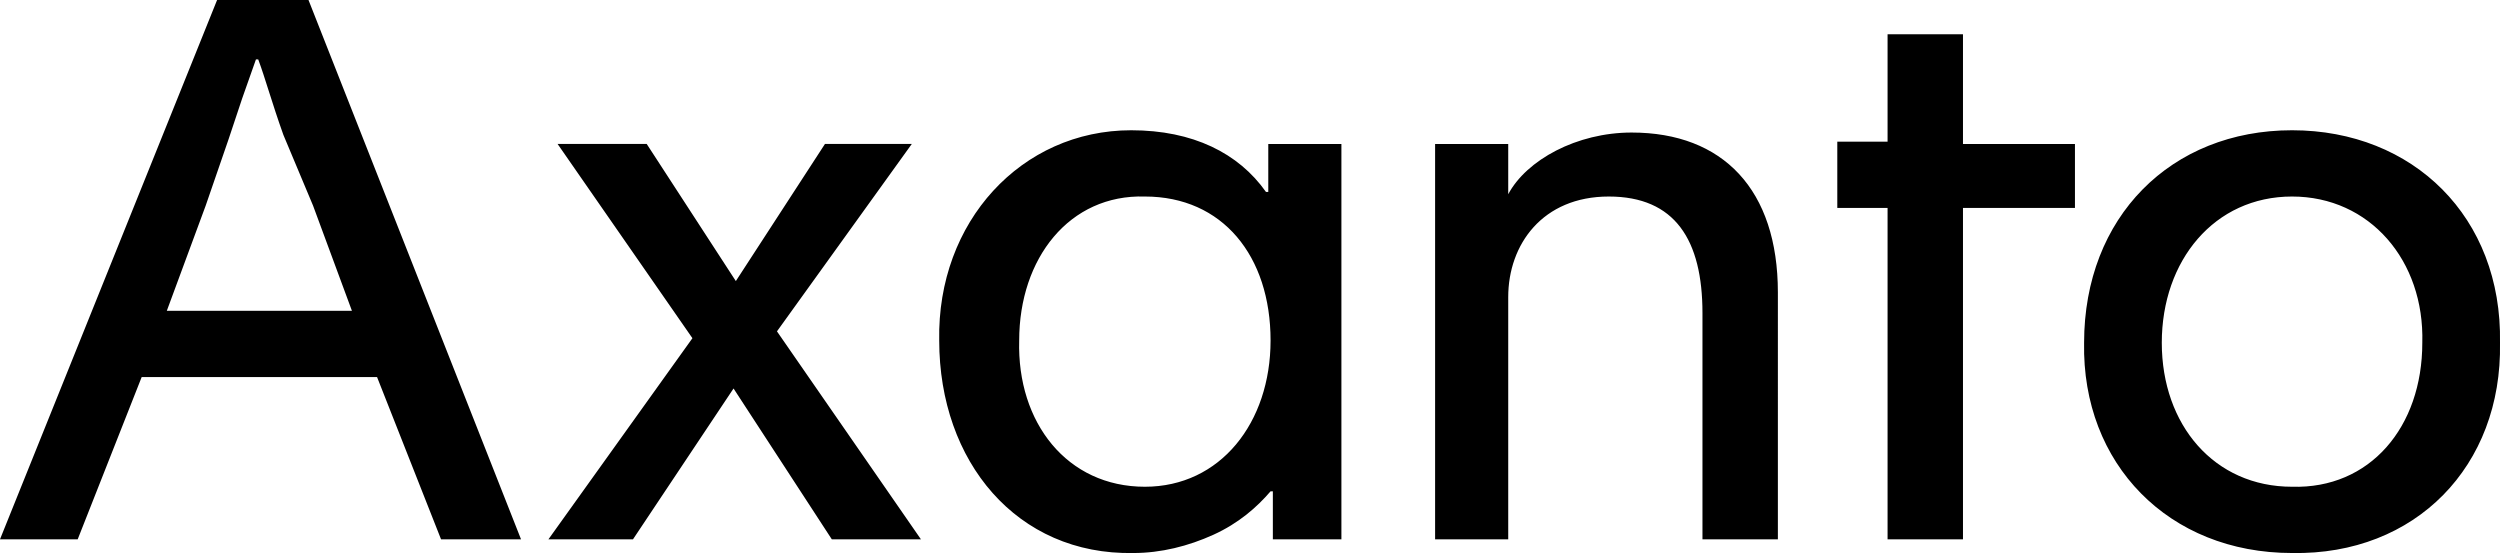 <?xml version="1.0" encoding="utf-8"?>
<!-- Generator: Adobe Illustrator 22.1.0, SVG Export Plug-In . SVG Version: 6.00 Build 0)  -->
<svg version="1.1" id="Ebene_1" xmlns="http://www.w3.org/2000/svg" xmlns:xlink="http://www.w3.org/1999/xlink" x="0px" y="0px"
	 viewBox="0 0 109.4 24.2" style="enable-background:new 0 0 109.4 24.2;" xml:space="preserve">
<g>
	<path d="M0,23.6h3.4l2.8-7.1h10.3l2.8,7.1h3.5L13.5,0h-4L0,23.6L0,23.6z M7.3,13.6L9,9l1-2.9l0.6-1.8l0.6-1.7h0.1
		c0.3,0.8,0.6,1.9,1.1,3.3L13.7,9l1.7,4.6H7.3L7.3,13.6z M24,23.6h3.7l4.4-6.6l4.3,6.6h3.9L34,14.5l5.9-8.2h-3.8l-3.9,6l-3.9-6h-3.9
		l5.9,8.5L24,23.6L24,23.6z M41.1,14.9c0,5.3,3.4,9.4,8.5,9.3c1.2,0,2.4-0.3,3.5-0.8c1.1-0.5,1.9-1.2,2.5-1.9h0.1v2.1h3
		c0-0.4,0-1,0-1.8V6.3h-3.2v2.1h-0.1c-1.2-1.7-3.2-2.7-5.9-2.7C44.7,5.7,41,9.7,41.1,14.9L41.1,14.9z M55.6,14.9
		c0,3.6-2.2,6.4-5.5,6.4c-3.4,0-5.6-2.8-5.5-6.4c0-3.6,2.2-6.4,5.5-6.3C53.5,8.6,55.6,11.2,55.6,14.9L55.6,14.9z M62.7,23.6H66V13
		c0-2.3,1.5-4.4,4.4-4.4c2.9,0,4.1,1.9,4.1,5.1v9.9h3.3V12.8c0-4.5-2.4-7-6.4-7c-2.4,0-4.6,1.2-5.4,2.7h0V6.3h-3.2
		c0,0.6,0,1.6,0,2.9V23.6L62.7,23.6z M82.6,23.6h3.3V9.1h4.9V6.3h-4.9V1.5h-3.3v4.7h-2.2v2.9h2.2V23.6L82.6,23.6z M91.2,15
		c-0.1,5.3,3.7,9.2,9.1,9.2c5.4,0.1,9.2-3.8,9.1-9.2c0.1-5.5-3.8-9.3-9.1-9.3C95,5.7,91.2,9.5,91.2,15L91.2,15z M106,15
		c0,3.7-2.3,6.4-5.7,6.3c-3.4,0-5.7-2.7-5.7-6.3c0-3.6,2.3-6.4,5.7-6.4C103.7,8.6,106.1,11.4,106,15L106,15z"/>
</g>
</svg>
